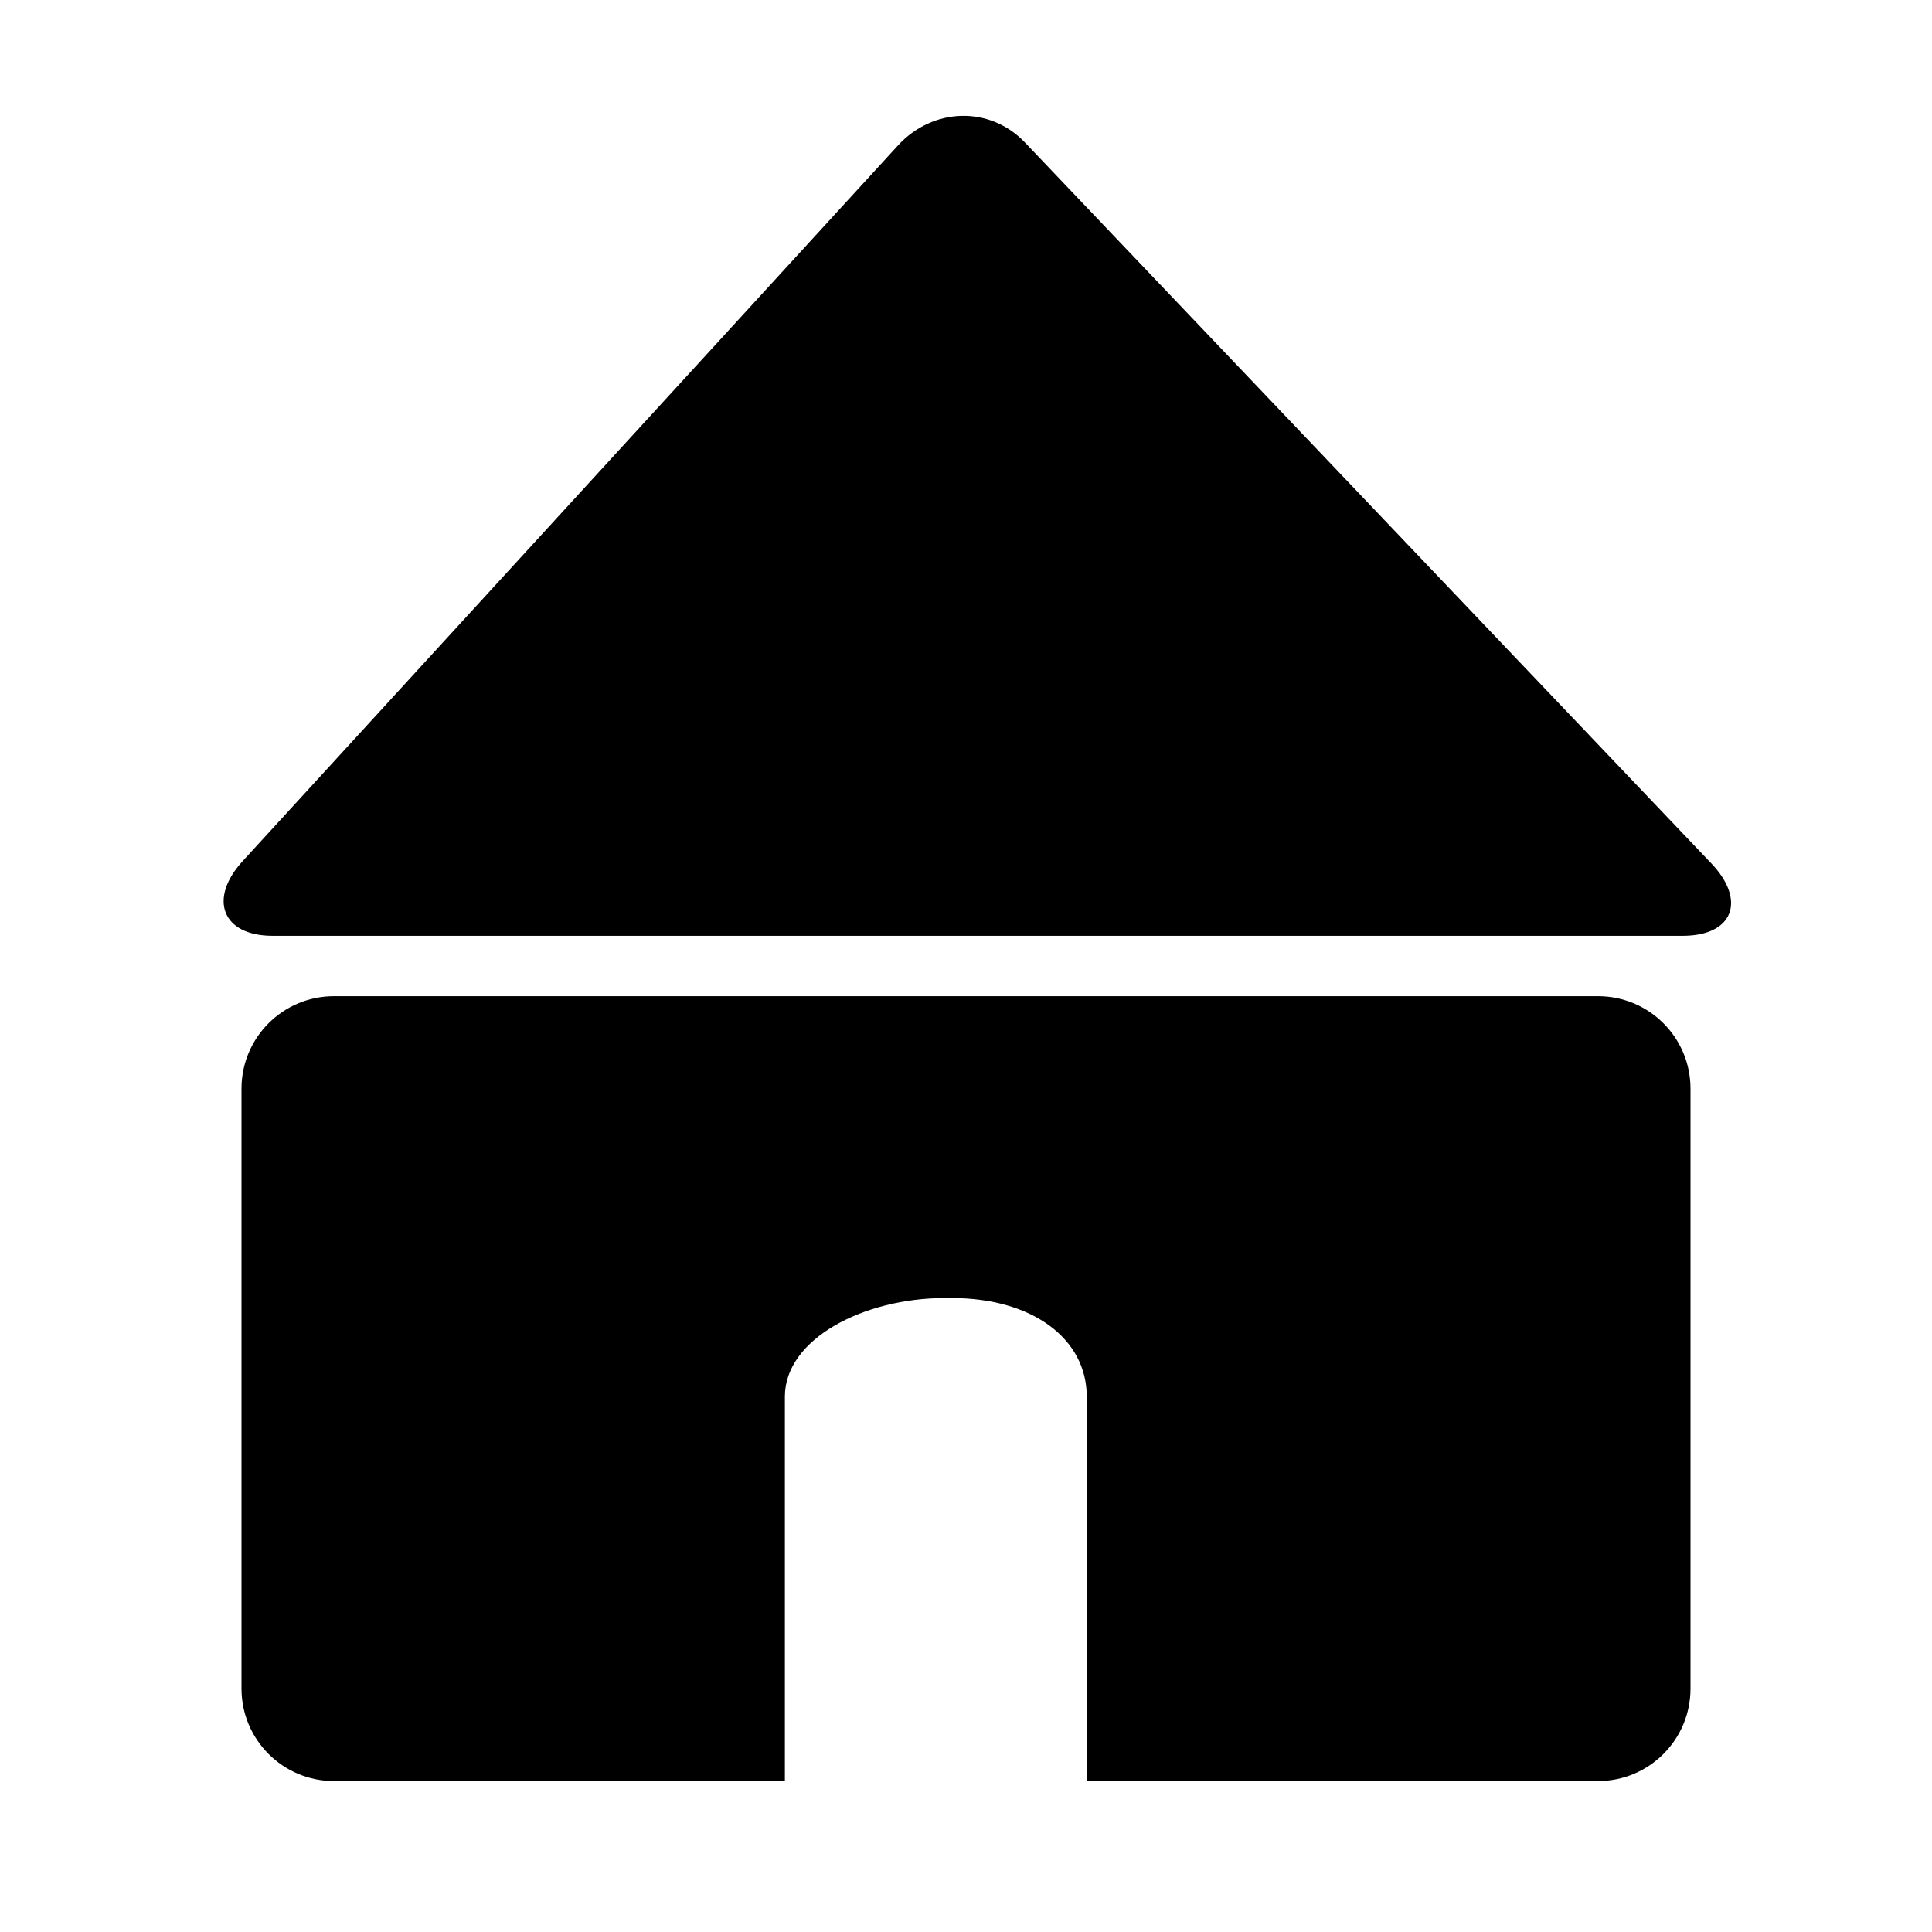 <?xml version="1.0" encoding="utf-8"?>
<!-- Generator: Adobe Illustrator 16.0.4, SVG Export Plug-In . SVG Version: 6.00 Build 0)  -->
<!DOCTYPE svg PUBLIC "-//W3C//DTD SVG 1.1//EN" "http://www.w3.org/Graphics/SVG/1.1/DTD/svg11.dtd">
<svg version="1.1" id="Capa_1" xmlns="http://www.w3.org/2000/svg" xmlns:xlink="http://www.w3.org/1999/xlink" x="0px" y="0px"
	 width="64px" height="64px" viewBox="0 0 64 64" enable-background="new 0 0 64 64" xml:space="preserve">
<g>
	<path d="M52.938,33H11.063C9.371,33,8,34.371,8,36.062v19.875C8,57.629,9.371,59,11.063,59H26V46.266C26,44.34,28.635,43,31.295,43
		h0.235c2.66,0,4.47,1.34,4.47,3.266V59h16.938C54.629,59,56,57.629,56,55.938V36.062C56,34.371,54.629,33,52.938,33z"/>
	<path d="M56.682,28.593L33.945,4.712c-1.172-1.22-3.049-1.144-4.194,0.101L8.044,28.52C6.899,29.765,7.342,31,9.033,31h46.705
		C57.432,31,57.852,29.813,56.682,28.593z"/>
</g>
</svg>
